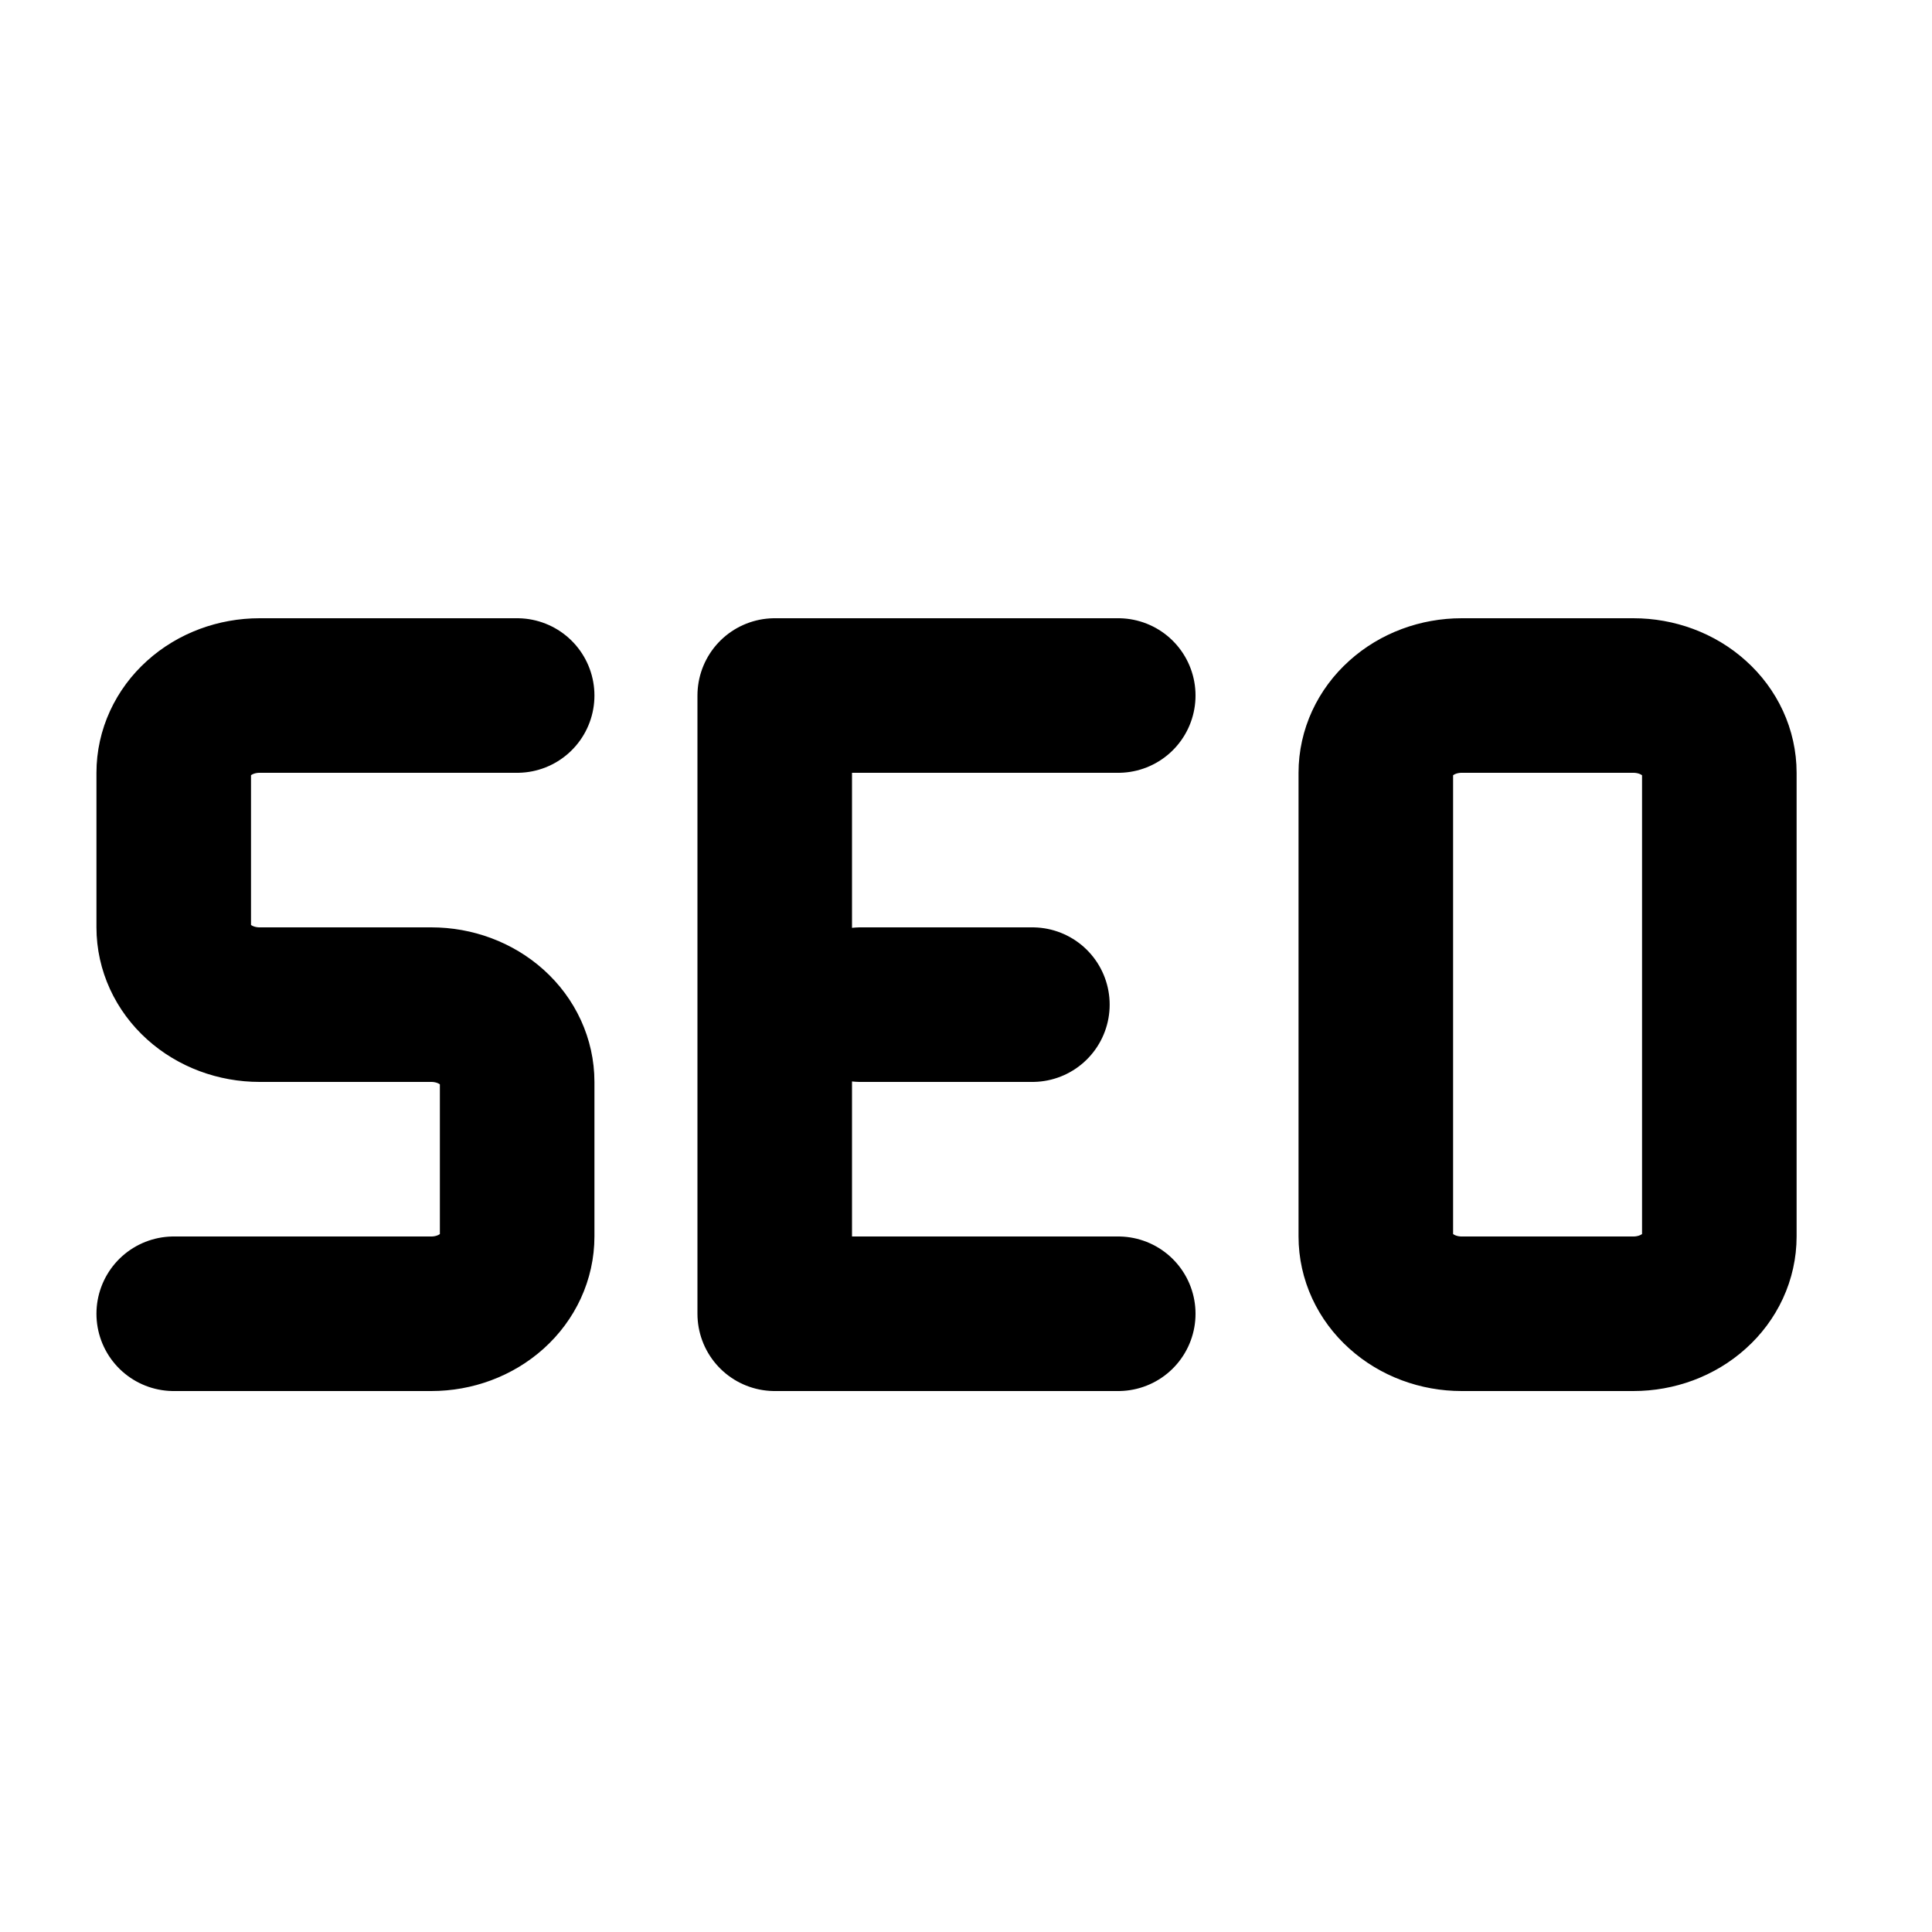 <svg width="25" height="25" viewBox="0 0 25 25" fill="none" xmlns="http://www.w3.org/2000/svg">
<path d="M6.692 9H3.359C3.064 9 2.781 9.105 2.573 9.293C2.365 9.48 2.248 9.735 2.248 10V12C2.248 12.265 2.365 12.52 2.573 12.707C2.781 12.895 3.064 13 3.359 13H5.581C5.876 13 6.158 13.105 6.367 13.293C6.575 13.48 6.692 13.735 6.692 14V16C6.692 16.265 6.575 16.52 6.367 16.707C6.158 16.895 5.876 17 5.581 17H2.248M14.47 17H10.025V9H14.47M11.136 13H13.359M17.803 10C17.803 9.735 17.92 9.48 18.129 9.293C18.337 9.105 18.619 9 18.914 9H21.136C21.431 9 21.714 9.105 21.922 9.293C22.131 9.48 22.248 9.735 22.248 10V16C22.248 16.265 22.131 16.52 21.922 16.707C21.714 16.895 21.431 17 21.136 17H18.914C18.619 17 18.337 16.895 18.129 16.707C17.92 16.52 17.803 16.265 17.803 16V10Z" stroke="black" stroke-width="2" stroke-linecap="round" stroke-linejoin="round"/>
</svg>
